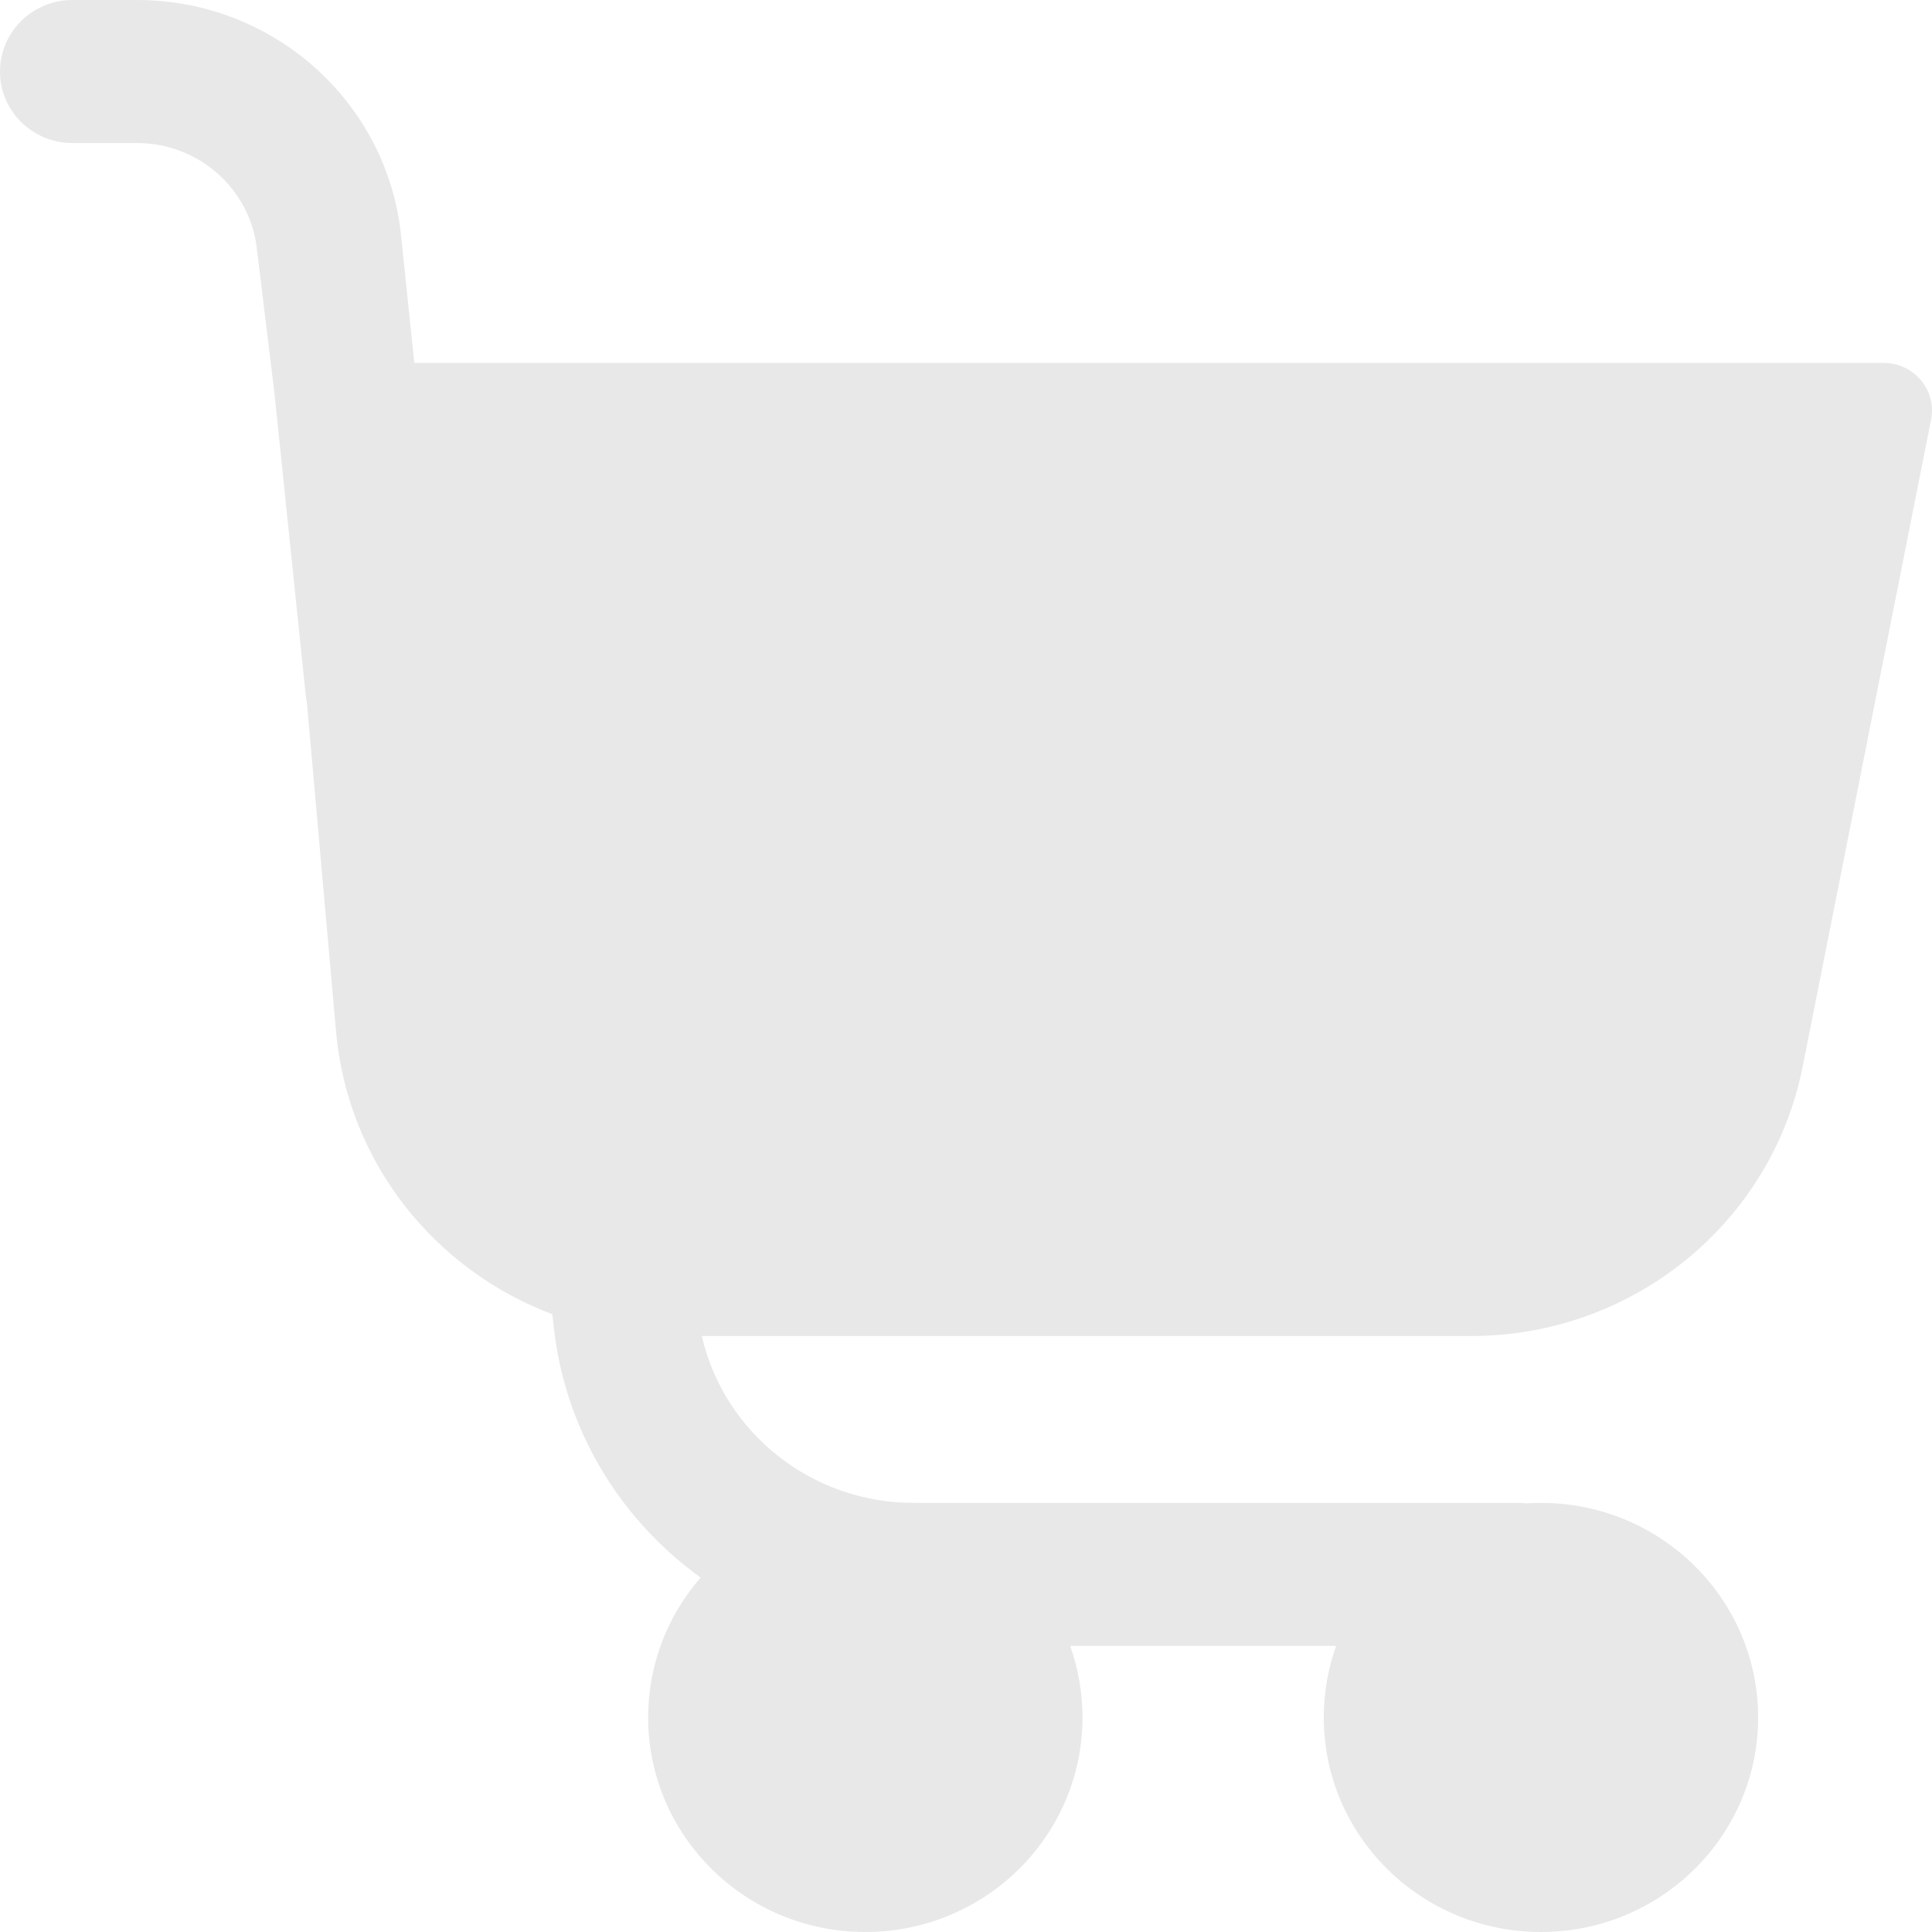 <svg width="27" height="27" viewBox="0 0 27 27" fill="none" xmlns="http://www.w3.org/2000/svg">
<path fill-rule="evenodd" clip-rule="evenodd" d="M3.836 5.5L3.592 3.495C3.504 2.645 2.78 1.999 1.915 1.999H1.012C0.453 1.999 0 1.552 0 1C0 0.448 0.453 0 1.012 0L1.915 0C3.818 0 5.412 1.422 5.605 3.292L5.79 5.072H26.325C26.75 5.072 27.069 5.455 26.987 5.866L25.193 14.905C24.759 17.093 22.818 18.671 20.561 18.671H9.808C10.118 20.023 11.341 21.003 12.767 21.003H21.236C21.286 21.003 21.336 21.007 21.311 21.011C21.385 21.006 21.46 21.003 21.535 21.003C23.211 21.003 24.57 22.346 24.57 24.002C24.57 25.657 23.211 27 21.535 27C19.858 27 18.5 25.657 18.5 24.002C18.5 23.657 18.559 23.32 18.672 23.002H14.956C15.069 23.32 15.128 23.657 15.128 24.002C15.128 25.657 13.769 27 12.093 27C10.417 27 9.058 25.657 9.058 24.002C9.058 23.271 9.324 22.583 9.792 22.047C8.641 21.219 7.883 19.943 7.736 18.518L7.72 18.367C6.073 17.748 4.858 16.243 4.696 14.414L4.288 9.808C4.281 9.779 4.276 9.75 4.273 9.72L3.836 5.5Z" fill="#E8E8E8"/>
</svg>
